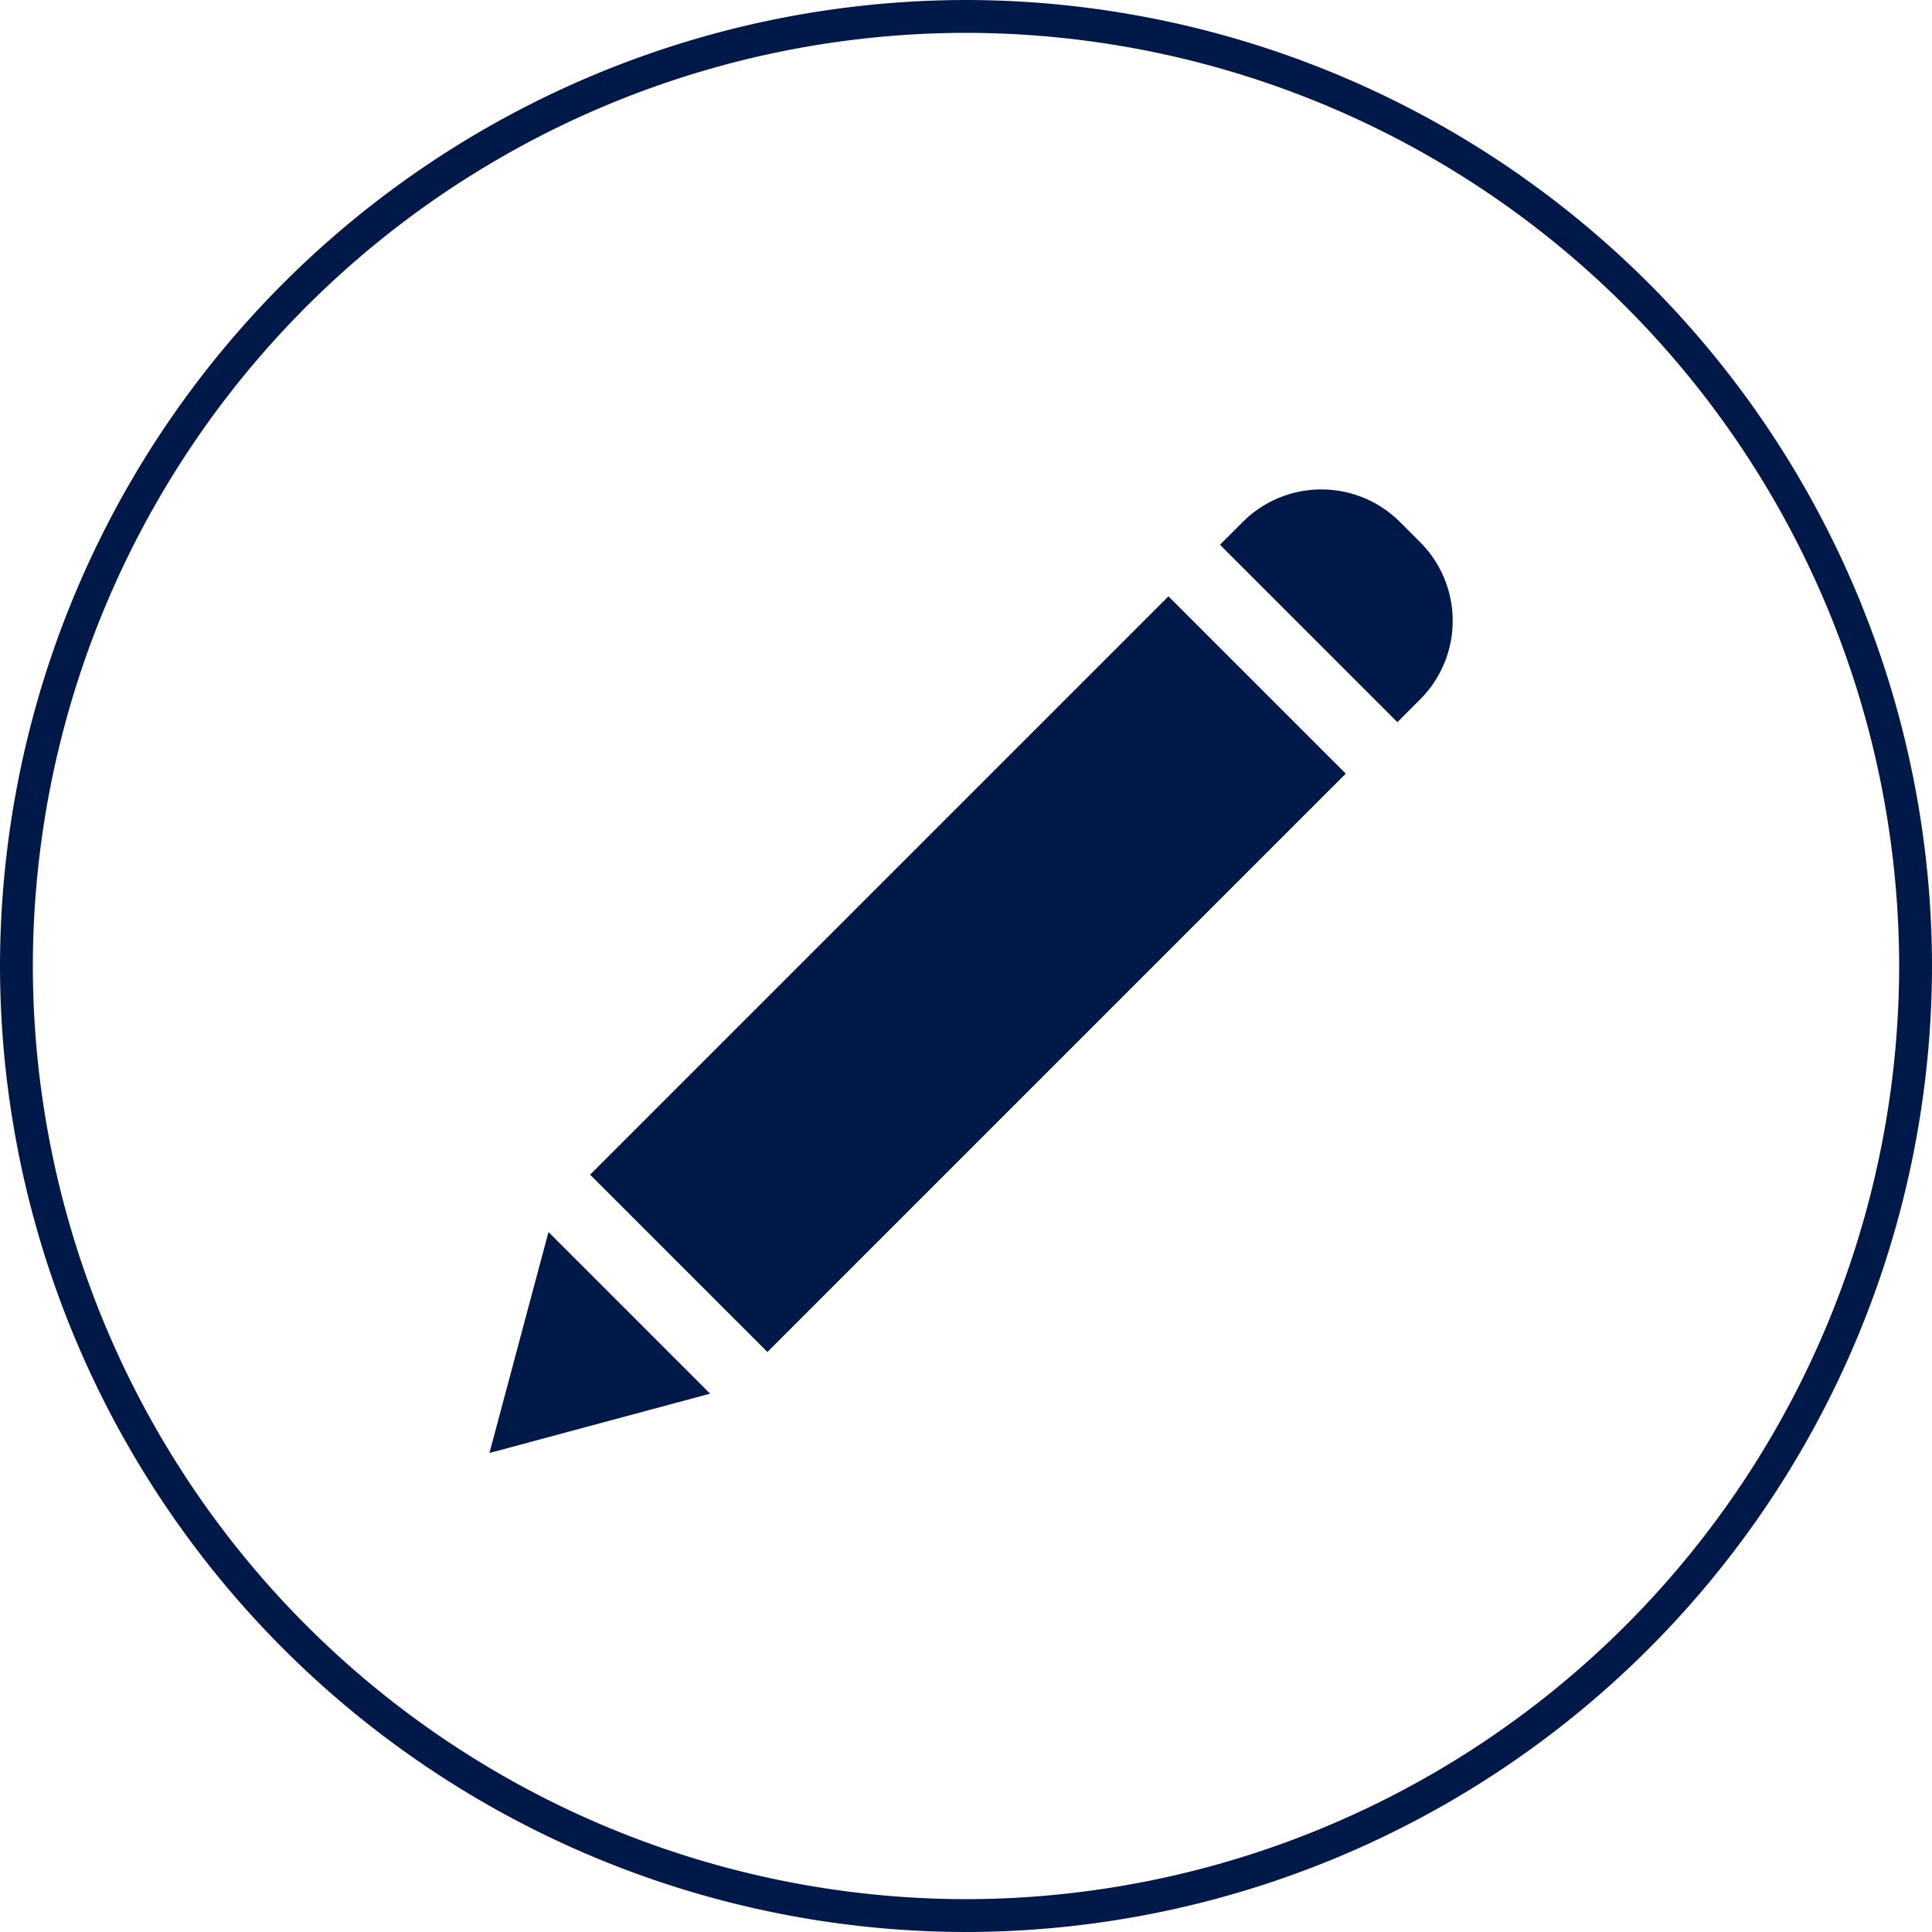 <svg xmlns="http://www.w3.org/2000/svg" width="150" height="150" viewBox="0 0 150 150">
  <g id="Group_3317" data-name="Group 3317" transform="translate(-581 399)">
    <g id="Group_3286" data-name="Group 3286" transform="translate(581 -399)">
      <path id="Path_7469" data-name="Path 7469" d="M-388.8,150a75.092,75.092,0,0,1-75-75,75.092,75.092,0,0,1,75-75,75.092,75.092,0,0,1,75,75A75.092,75.092,0,0,1-388.8,150Zm0-147.45A72.531,72.531,0,0,0-461.25,75a72.531,72.531,0,0,0,72.45,72.45A72.531,72.531,0,0,0-316.35,75,72.531,72.531,0,0,0-388.8,2.55Z" transform="translate(463.8)" fill="#001948"/>
    </g>
    <g id="Group_3316" data-name="Group 3316" transform="translate(-1.373 1.509)">
      <g id="Group_3288" data-name="Group 3288" transform="translate(628.189 -354.209)">
        <g id="Group_3287" data-name="Group 3287" transform="translate(0)">
          <rect id="Rectangle_1524" data-name="Rectangle 1524" width="19.469" height="63.501" transform="translate(13.767 58.669) rotate(-135)" fill="#001948"/>
        </g>
      </g>
      <g id="Group_3290" data-name="Group 3290" transform="translate(620.373 -304.853)">
        <g id="Group_3289" data-name="Group 3289">
          <path id="Path_7470" data-name="Path 7470" d="M-448.34,56.314l17.131-4.607L-443.756,39.16Z" transform="translate(448.34 -39.16)" fill="#001948"/>
        </g>
      </g>
      <g id="Group_3291" data-name="Group 3291" transform="translate(677.091 -362.509)">
        <path id="Path_7471" data-name="Path 7471" d="M-409.857,16.79l1.551,1.551a8.635,8.635,0,0,1,0,12.223l-1.759,1.759L-423.84,18.549l1.759-1.759A8.635,8.635,0,0,1-409.857,16.79Z" transform="translate(423.84 -14.255)" fill="#001948"/>
      </g>
    </g>
  </g>
</svg>
